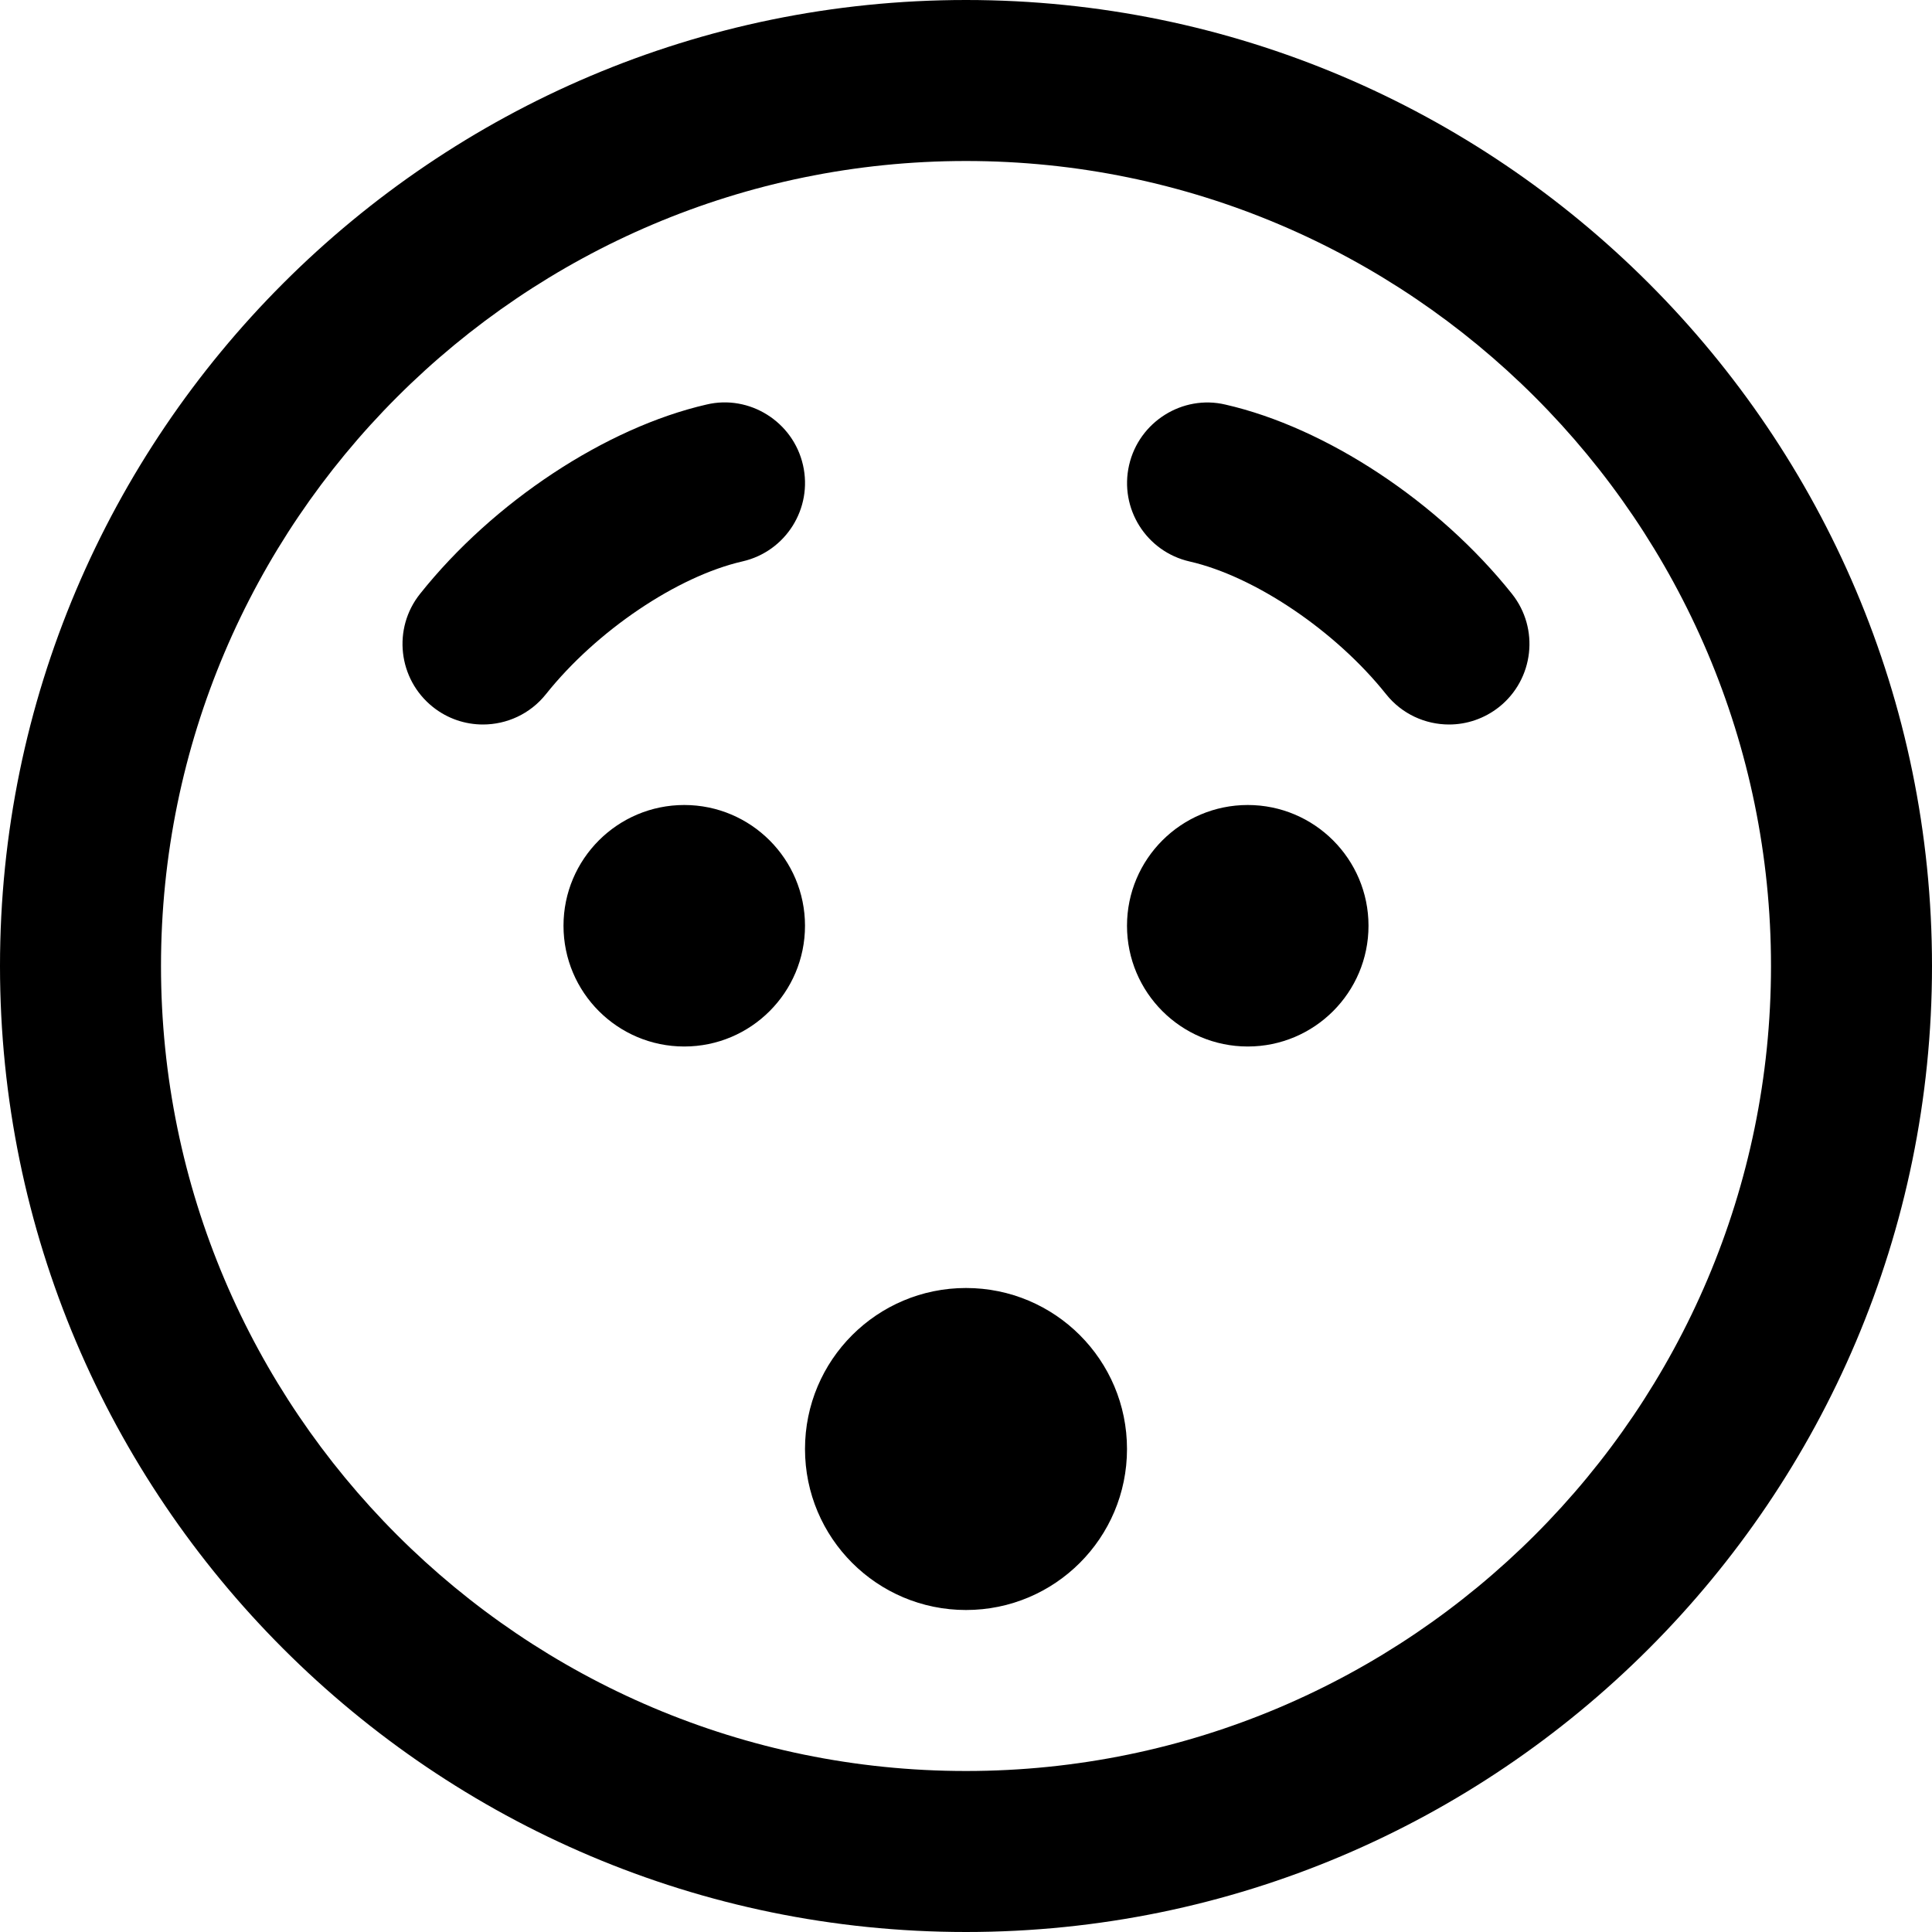 <?xml version="1.0" encoding="UTF-8"?>
<svg xmlns="http://www.w3.org/2000/svg" id="Layer_1" data-name="Layer 1" viewBox="0 0 24 24" width="512" height="512"><path d="M12,0C5.383,0,0,5.383,0,12s5.383,12,12,12,12-5.383,12-12S18.617,0,12,0Zm0,22c-5.514,0-10-4.486-10-10S6.486,2,12,2s10,4.486,10,10-4.486,10-10,10Zm-2-10.5c0,.828-.672,1.5-1.5,1.5s-1.5-.672-1.5-1.5,.672-1.5,1.5-1.5,1.5,.672,1.5,1.5Zm7,0c0,.828-.672,1.5-1.5,1.5s-1.5-.672-1.5-1.5,.672-1.5,1.5-1.5,1.5,.672,1.5,1.5Zm-3,6.5c0,1.105-.895,2-2,2s-2-.895-2-2,.895-2,2-2,2,.895,2,2ZM6.782,8.623c-.197,.248-.489,.377-.783,.377-.218,0-.438-.071-.622-.218-.432-.345-.503-.974-.159-1.405,.91-1.143,2.308-2.065,3.56-2.352,.531-.126,1.074,.212,1.197,.752,.123,.538-.213,1.074-.752,1.197-.812,.186-1.815,.864-2.44,1.648Zm12-1.246c.344,.432,.272,1.061-.159,1.405-.184,.146-.404,.218-.622,.218-.294,0-.586-.129-.783-.377-.625-.784-1.629-1.463-2.44-1.648-.539-.123-.875-.659-.752-1.197,.123-.54,.666-.878,1.197-.752,1.252,.286,2.649,1.209,3.56,2.352Z"/></svg>

